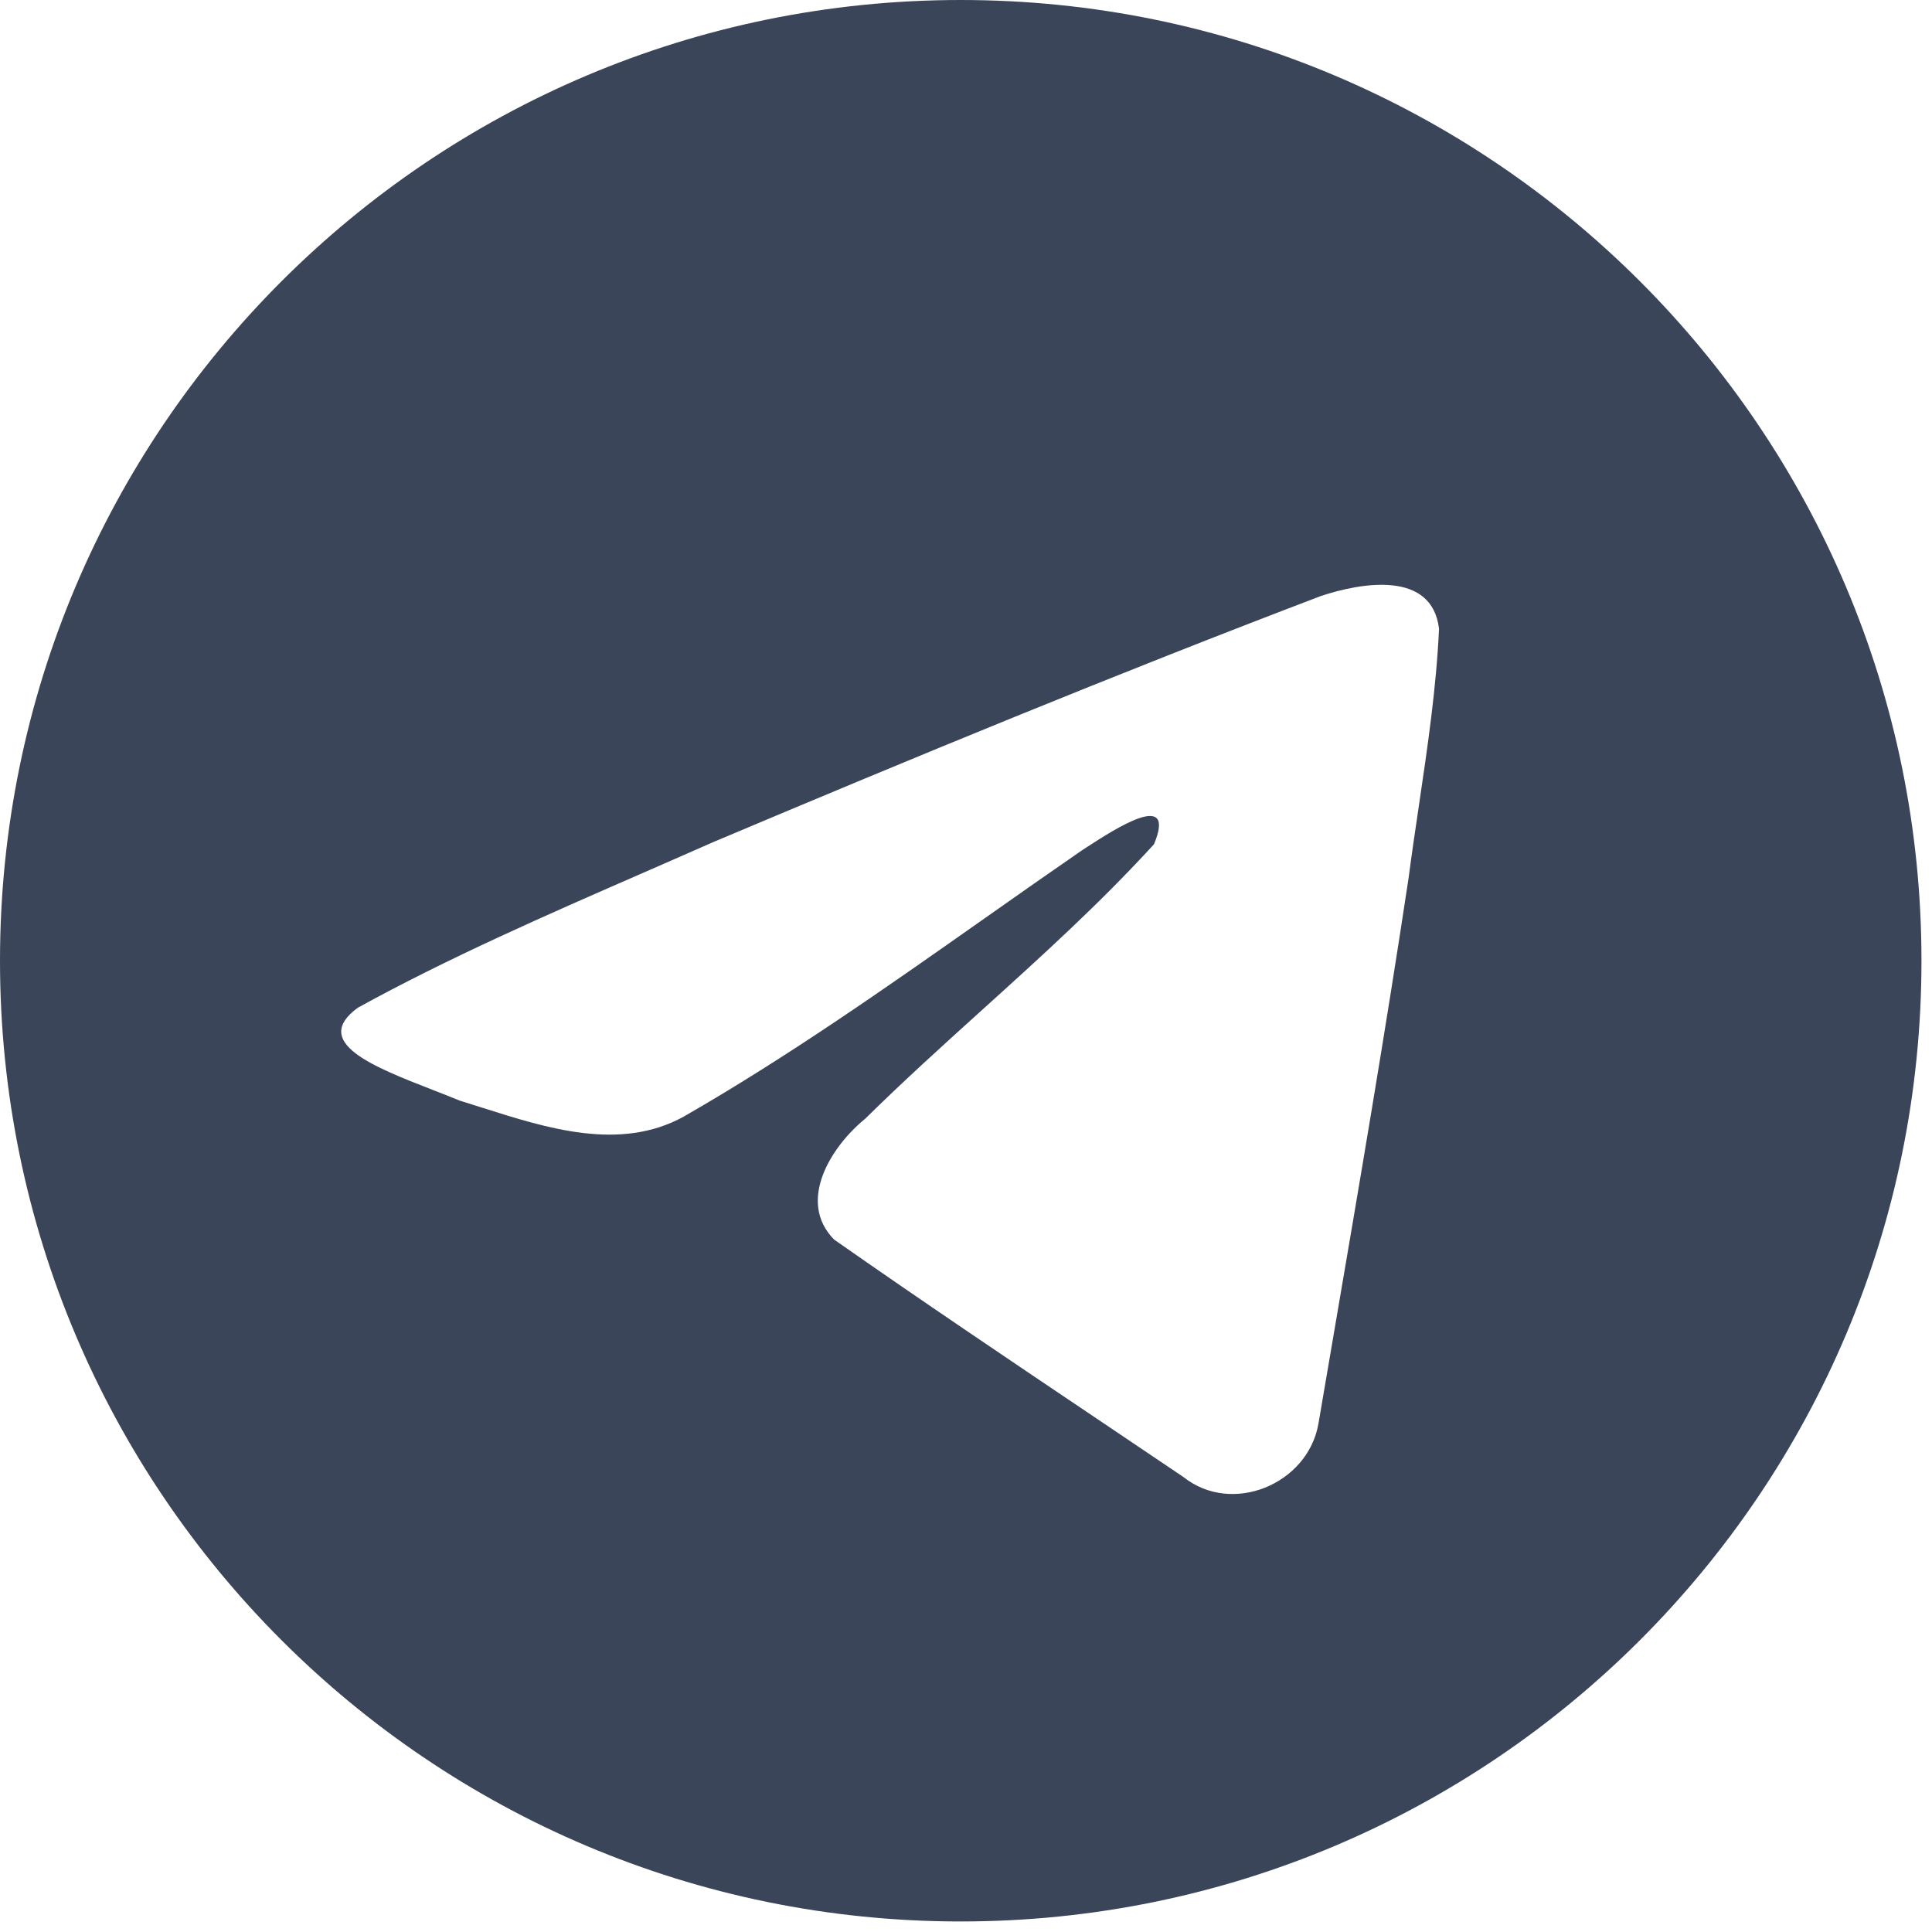 <?xml version="1.0" encoding="UTF-8"?> <svg xmlns="http://www.w3.org/2000/svg" width="73" height="73" viewBox="0 0 73 73" fill="none"> <path fill-rule="evenodd" clip-rule="evenodd" d="M72.602 36.301C72.602 56.349 56.349 72.602 36.301 72.602C16.253 72.602 0 56.349 0 36.301C0 16.253 16.253 0 36.301 0C56.349 0 72.602 16.253 72.602 36.301ZM24.309 32.976C20.672 34.563 16.936 36.195 13.519 38.077L13.519 38.077C11.735 39.383 14.106 40.307 16.331 41.174C16.684 41.312 17.035 41.448 17.363 41.584C17.637 41.668 17.916 41.757 18.198 41.847C20.672 42.635 23.43 43.514 25.832 42.192C29.778 39.925 33.501 37.305 37.222 34.686C38.441 33.828 39.66 32.971 40.886 32.126C40.943 32.089 41.008 32.047 41.079 32.001C42.123 31.324 44.472 29.802 43.603 31.9C41.549 34.147 39.348 36.136 37.135 38.136C35.644 39.484 34.147 40.836 32.686 42.276C31.413 43.31 30.092 45.39 31.517 46.837C34.799 49.135 38.132 51.377 41.464 53.618C42.548 54.347 43.632 55.076 44.713 55.807C46.547 57.27 49.412 56.086 49.816 53.799C49.995 52.746 50.175 51.694 50.355 50.642C51.349 44.827 52.344 39.009 53.223 33.175C53.343 32.26 53.478 31.345 53.614 30.43C53.942 28.21 54.271 25.989 54.373 23.758C54.109 21.531 51.409 22.021 49.907 22.521C42.185 25.46 34.54 28.616 26.926 31.828C26.063 32.21 25.189 32.591 24.309 32.976Z" fill="#3A4559"></path> </svg> 